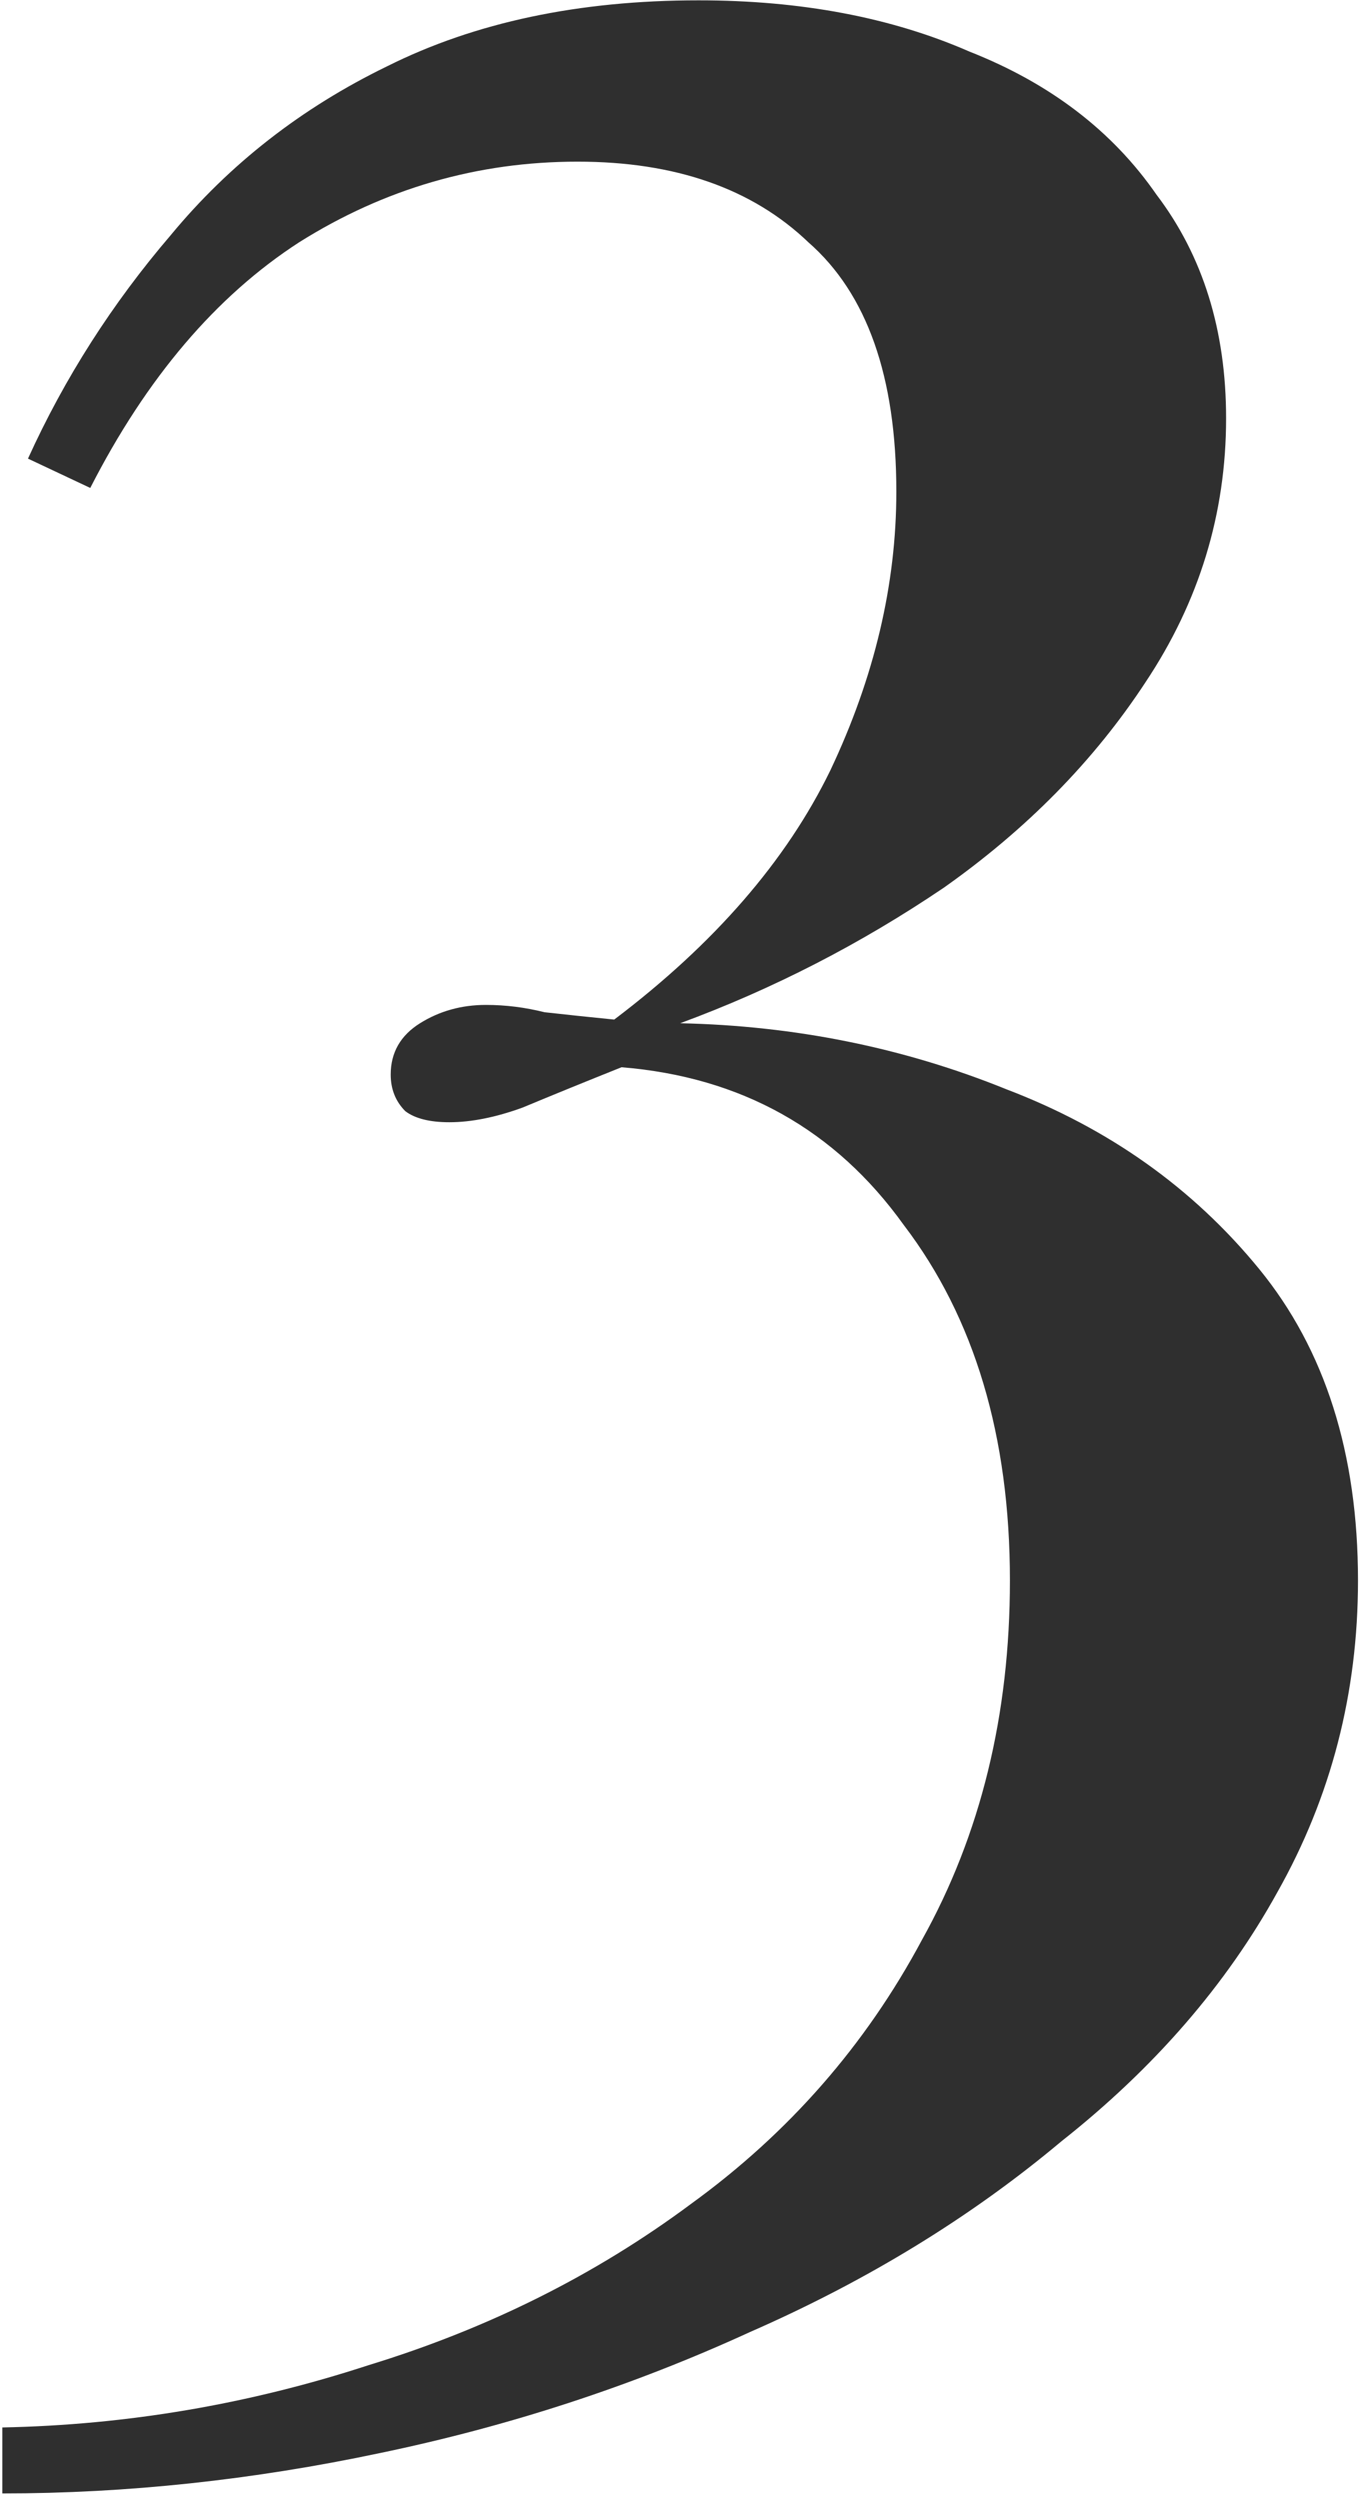 <?xml version="1.0" encoding="UTF-8"?> <svg xmlns="http://www.w3.org/2000/svg" width="204" height="375" viewBox="0 0 204 375" fill="none"> <path d="M104.85 0.05C120.25 0.05 133.817 2.617 145.55 7.75C157.65 12.517 167 19.667 173.6 29.2C180.567 38.367 184.05 49.55 184.05 62.75C184.05 77.05 180.017 90.25 171.95 102.35C164.25 114.083 154.167 124.35 141.7 133.15C129.233 141.583 116.033 148.367 102.1 153.5C119.333 153.867 135.65 157.167 151.05 163.4C166.45 169.267 179.1 178.25 189 190.35C198.9 202.45 203.85 218.033 203.85 237.1C203.85 253.967 199.817 269.55 191.75 283.85C184.05 297.783 173.233 310.25 159.3 321.25C145.733 332.617 130.15 342.15 112.55 349.85C94.95 357.917 76.433 363.967 57 368C37.933 372.033 19.05 374.05 0.35 374.05V364.15C19.05 363.783 37.383 360.667 55.35 354.8C73.317 349.3 89.45 341.233 103.75 330.6C118.417 319.967 129.967 306.767 138.4 291C147.2 275.233 151.6 257.267 151.6 237.1C151.6 215.467 146.283 197.683 135.65 183.75C125.383 169.45 111.267 161.567 93.3 160.1C87.8 162.3 82.85 164.317 78.45 166.15C74.417 167.617 70.75 168.35 67.45 168.35C64.517 168.35 62.317 167.8 60.85 166.7C59.383 165.233 58.65 163.4 58.65 161.2C58.65 157.9 60.117 155.333 63.05 153.5C65.983 151.667 69.283 150.75 72.95 150.75C75.883 150.75 78.817 151.117 81.75 151.85C85.05 152.217 88.533 152.583 92.2 152.95C107.233 141.583 118.05 129.117 124.65 115.55C131.25 101.617 134.55 87.683 134.55 73.75C134.55 56.517 130.15 44.05 121.35 36.35C112.917 28.283 101.367 24.25 86.7 24.25C71.667 24.25 57.733 28.283 44.9 36.35C32.433 44.417 21.983 56.7 13.55 73.2L4.2 68.8C9.7 56.7 16.85 45.517 25.65 35.25C34.45 24.617 45.267 16.183 58.1 9.95C71.3 3.35 86.883 0.05 104.85 0.05Z" fill="#2F2F2F"></path> </svg> 